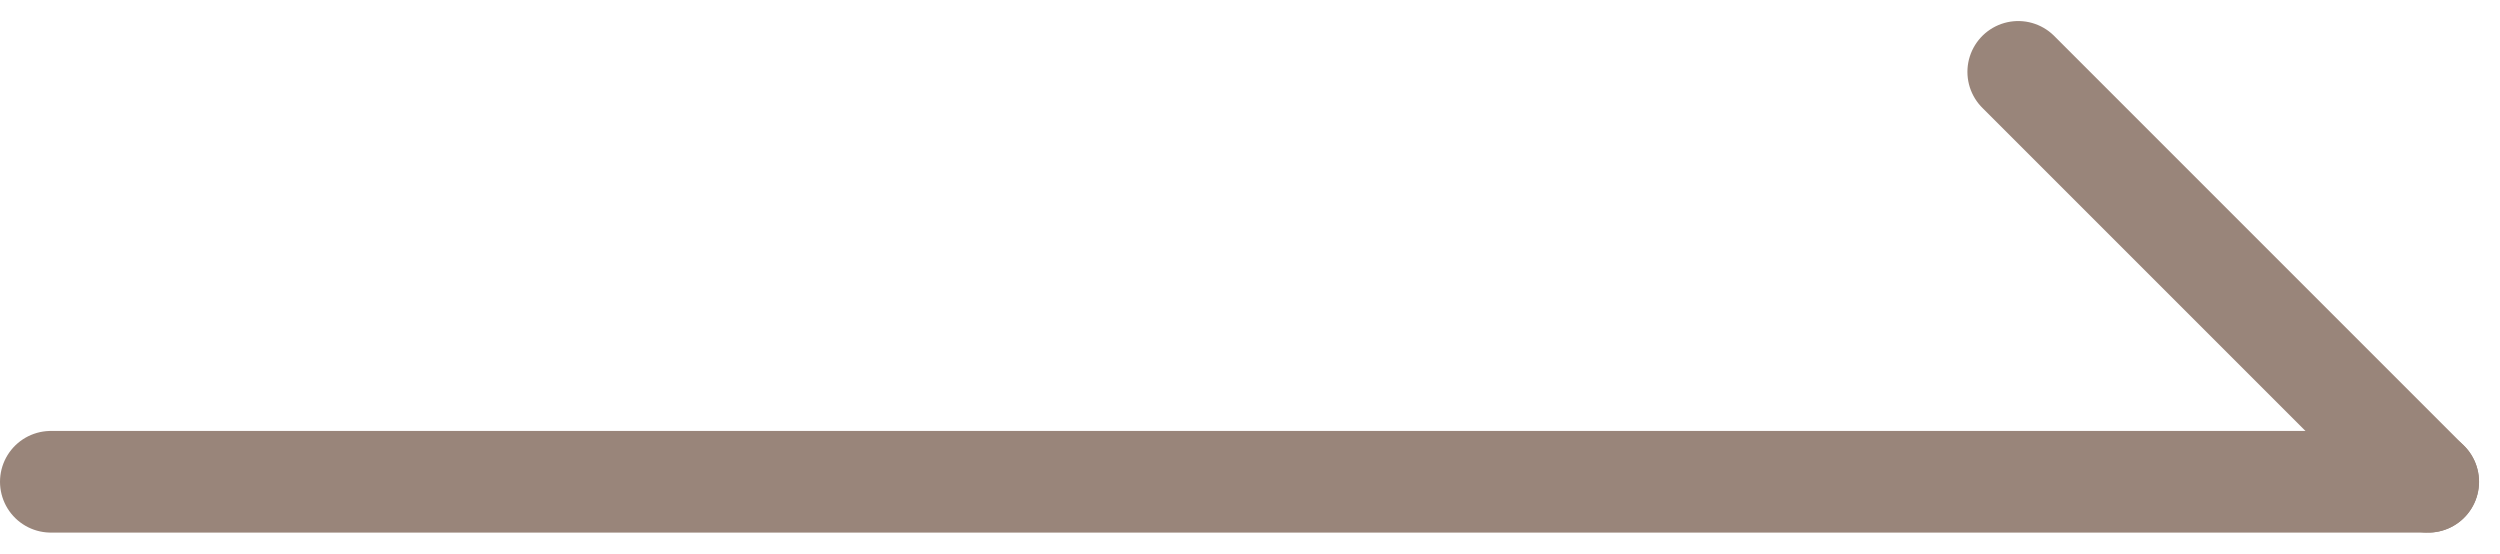 <svg xmlns="http://www.w3.org/2000/svg" width="24.597" height="5.447" viewBox="0 0 24.597 5.447">
  <g id="グループ_555" data-name="グループ 555" transform="translate(0.5 0.707)">
    <line id="線_23" data-name="線 23" x2="23.391" transform="translate(0 4.033)" fill="none" stroke="#99857a" stroke-linecap="round" stroke-width="1"/>
    <line id="線_24" data-name="線 24" x2="4.033" y2="4.033" transform="translate(19.357)" fill="none" stroke="#99857a" stroke-linecap="round" stroke-width="1"/>
  </g>
</svg>

